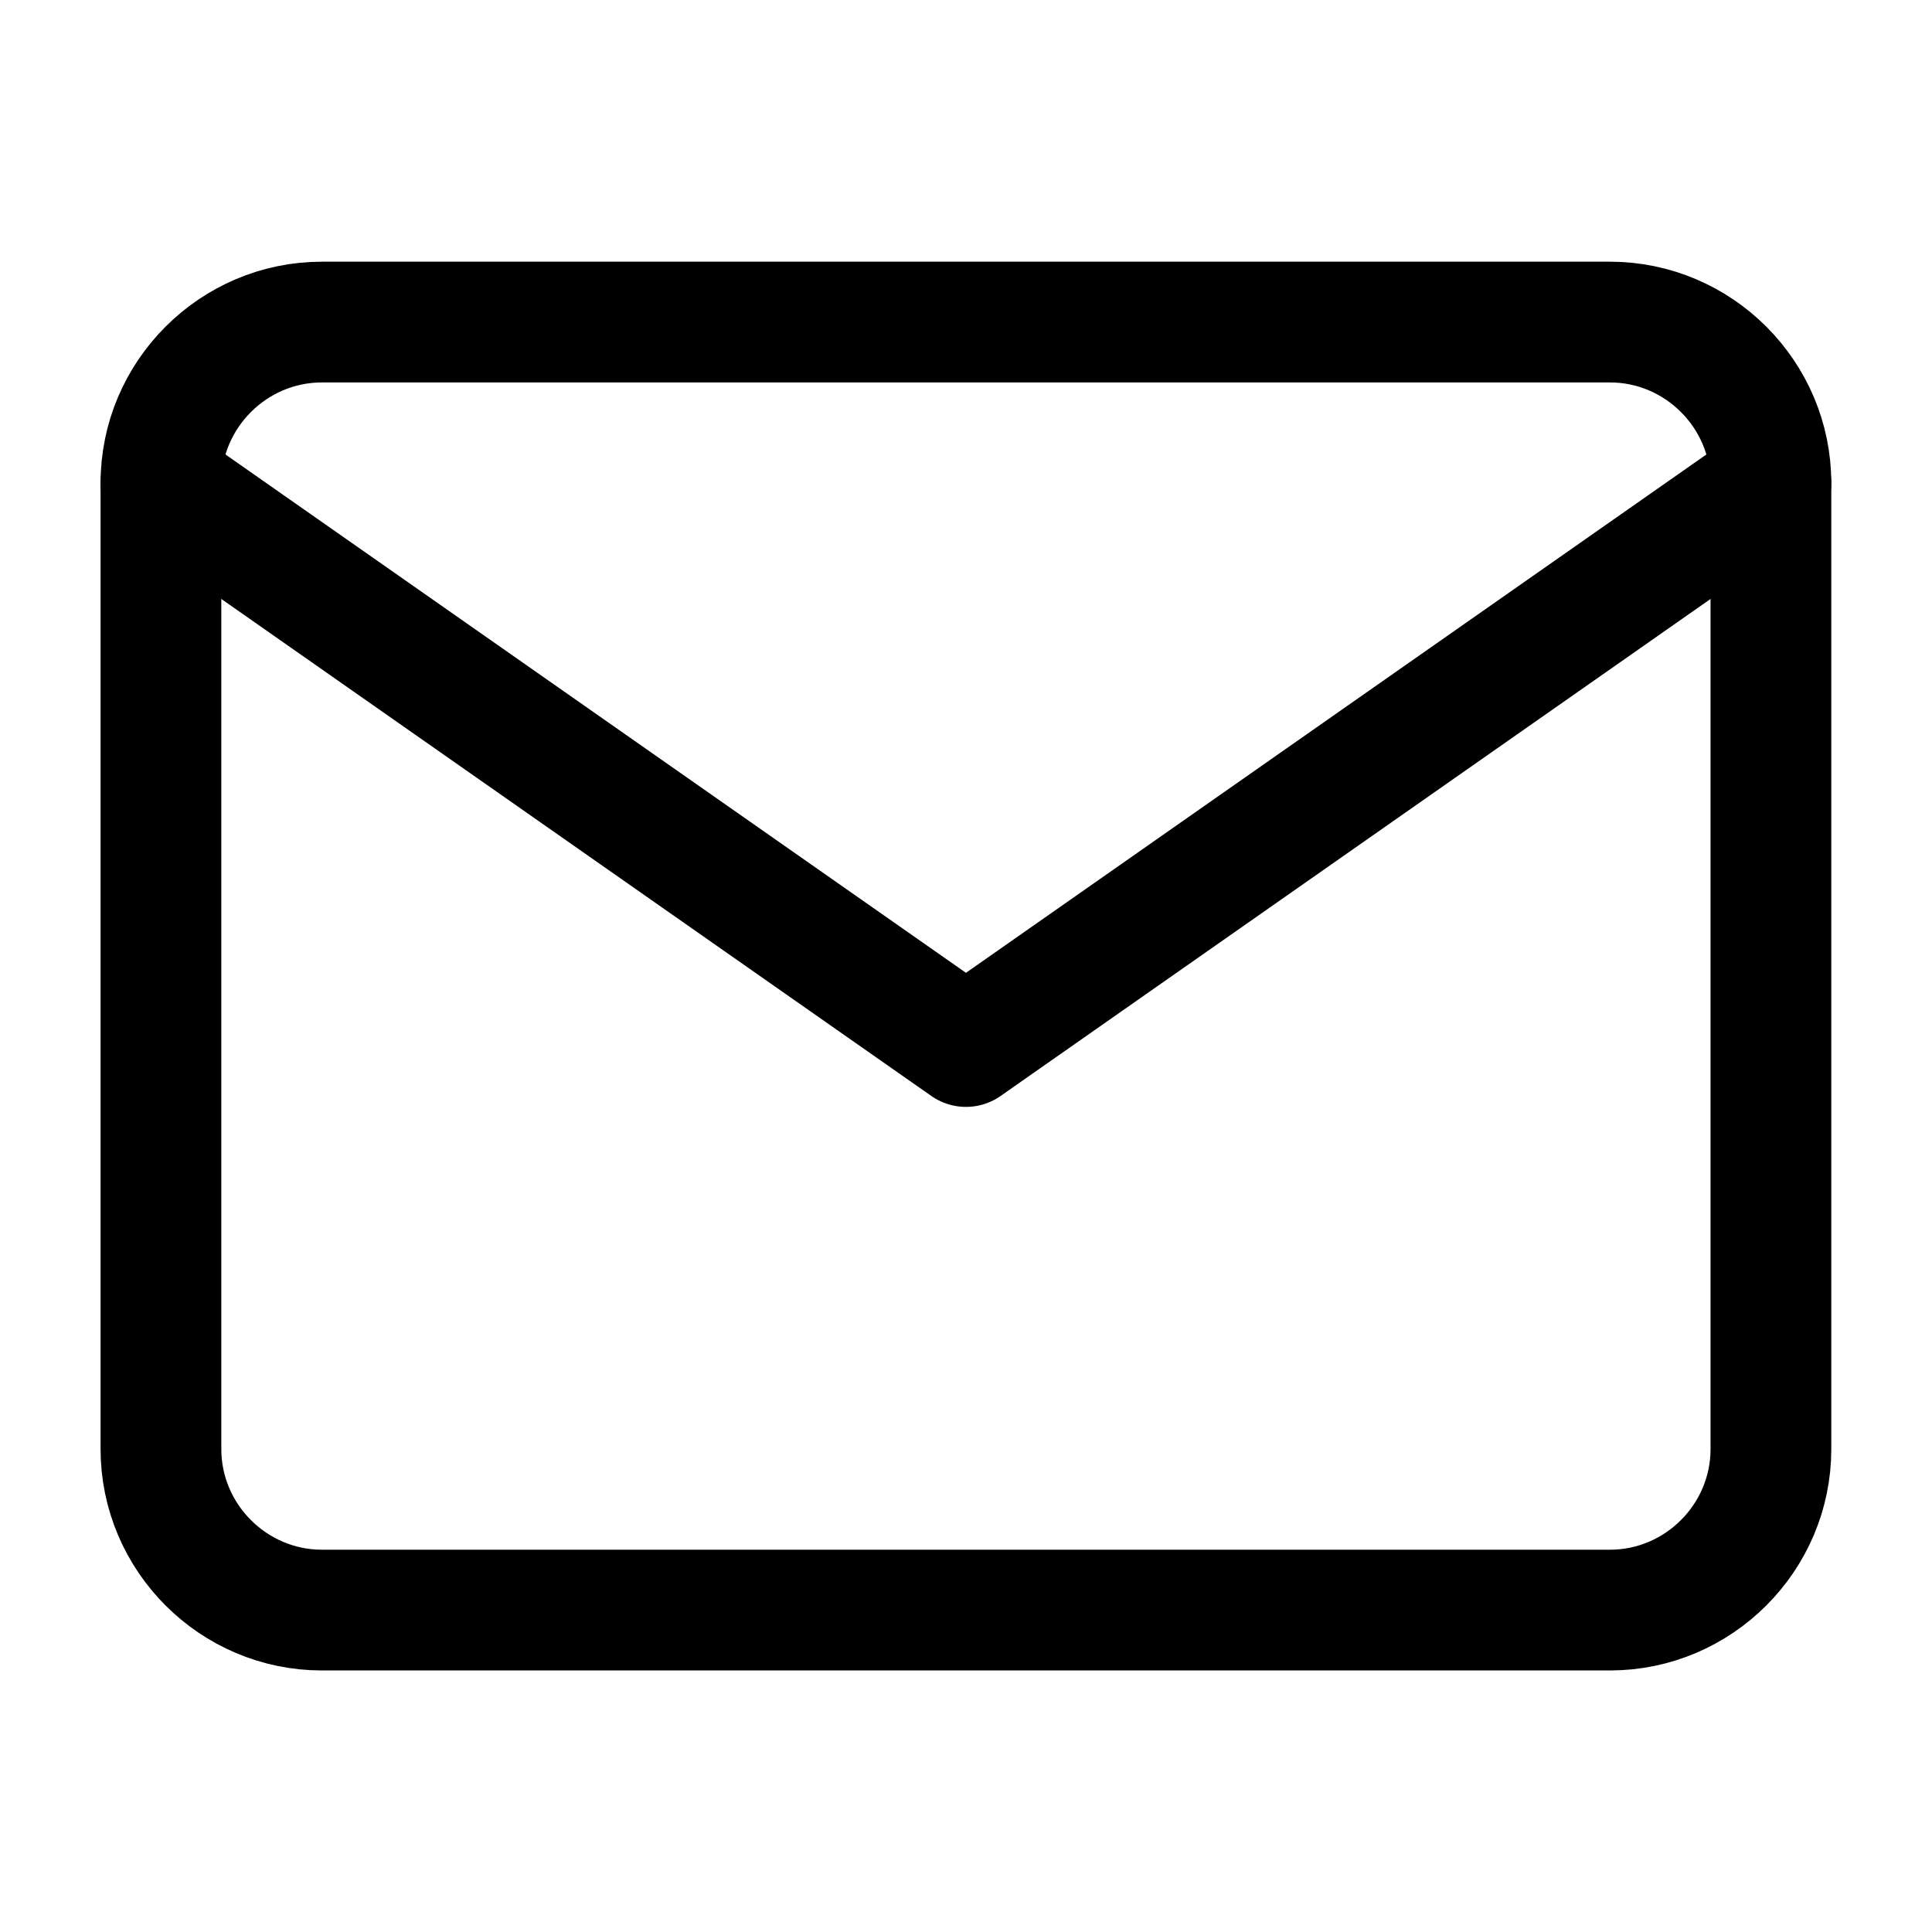 <svg width="40" height="40" viewBox="0 0 40 40" fill="none" xmlns="http://www.w3.org/2000/svg">
<path d="M6.665 6.668H33.332C35.165 6.668 36.665 8.168 36.665 10.001V30.001C36.665 31.835 35.165 33.335 33.332 33.335H6.665C4.832 33.335 3.332 31.835 3.332 30.001V10.001C3.332 8.168 4.832 6.668 6.665 6.668Z" stroke="black" stroke-width="2.5" stroke-linecap="round" stroke-linejoin="round"/>
<path d="M36.665 10L19.999 21.667L3.332 10" stroke="black" stroke-width="2.5" stroke-linecap="round" stroke-linejoin="round"/>
</svg>
